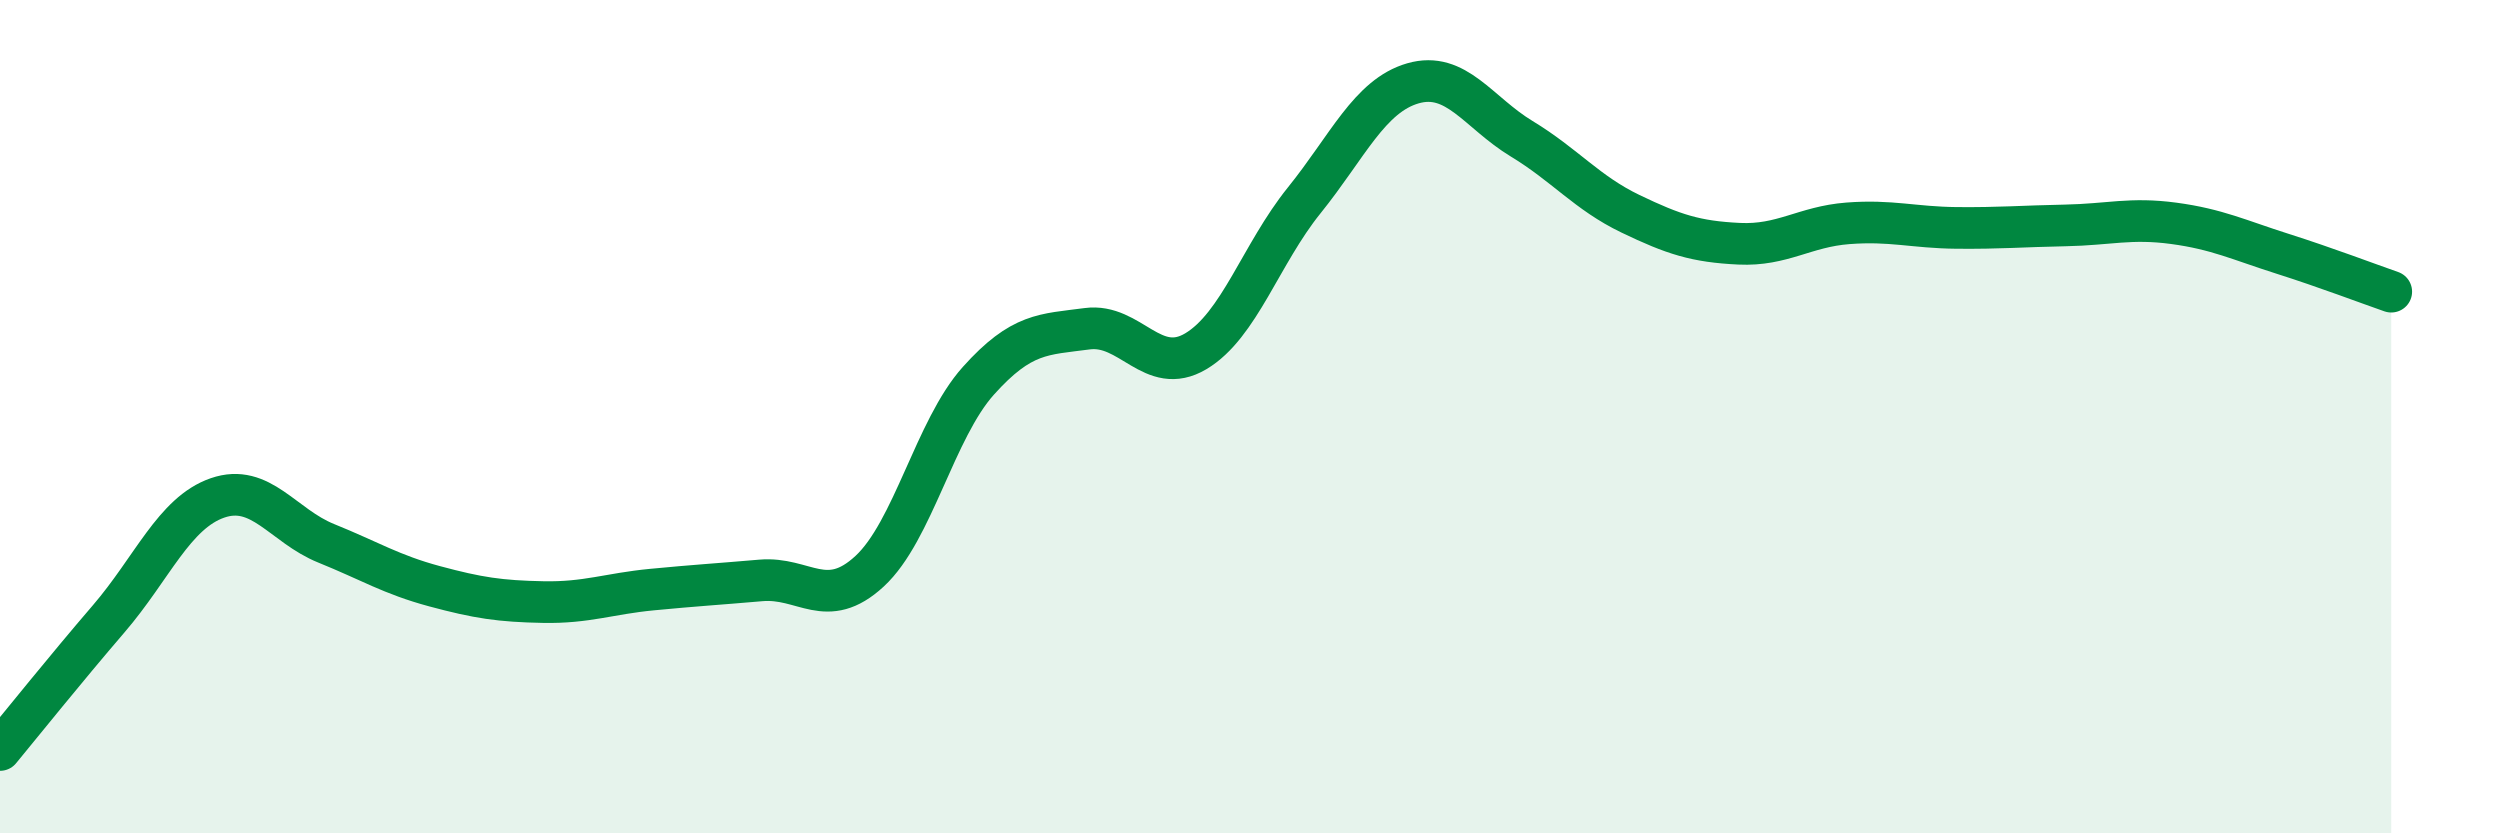
    <svg width="60" height="20" viewBox="0 0 60 20" xmlns="http://www.w3.org/2000/svg">
      <path
        d="M 0,18 C 0.52,17.37 1.57,16.06 2.61,14.85 C 3.65,13.64 4.18,12.31 5.22,11.95 C 6.26,11.59 6.79,12.62 7.83,13.04 C 8.87,13.46 9.39,13.79 10.43,14.07 C 11.47,14.35 12,14.43 13.04,14.45 C 14.08,14.47 14.61,14.25 15.65,14.15 C 16.69,14.05 17.22,14.02 18.26,13.93 C 19.3,13.84 19.83,14.67 20.87,13.71 C 21.91,12.75 22.44,10.3 23.48,9.14 C 24.52,7.98 25.05,8.03 26.09,7.89 C 27.13,7.75 27.66,9.05 28.7,8.43 C 29.74,7.81 30.26,6.1 31.3,4.81 C 32.34,3.52 32.87,2.3 33.91,2 C 34.95,1.7 35.48,2.7 36.52,3.33 C 37.56,3.96 38.09,4.63 39.13,5.13 C 40.17,5.63 40.7,5.8 41.74,5.85 C 42.78,5.9 43.31,5.44 44.35,5.36 C 45.39,5.28 45.92,5.46 46.96,5.47 C 48,5.48 48.53,5.43 49.57,5.41 C 50.61,5.39 51.13,5.22 52.17,5.36 C 53.21,5.5 53.74,5.76 54.78,6.09 C 55.82,6.42 56.87,6.82 57.39,7L57.39 20L0 20Z"
        fill="#008740"
        opacity="0.1"
        stroke-linecap="round"
        stroke-linejoin="round"
      />
      <path
        d="M 0,18 C 0.52,17.37 1.57,16.06 2.61,14.85 C 3.65,13.64 4.18,12.31 5.22,11.95 C 6.26,11.59 6.79,12.62 7.83,13.04 C 8.87,13.46 9.39,13.79 10.43,14.07 C 11.47,14.35 12,14.43 13.04,14.45 C 14.08,14.47 14.61,14.25 15.65,14.15 C 16.69,14.05 17.22,14.02 18.26,13.93 C 19.3,13.84 19.83,14.67 20.87,13.71 C 21.91,12.75 22.44,10.3 23.48,9.14 C 24.52,7.98 25.05,8.03 26.09,7.89 C 27.13,7.75 27.66,9.05 28.7,8.43 C 29.74,7.81 30.26,6.1 31.3,4.81 C 32.34,3.52 32.87,2.3 33.91,2 C 34.95,1.7 35.48,2.7 36.52,3.33 C 37.56,3.96 38.09,4.63 39.13,5.13 C 40.17,5.63 40.7,5.8 41.74,5.85 C 42.78,5.9 43.31,5.44 44.35,5.36 C 45.39,5.28 45.92,5.46 46.96,5.47 C 48,5.48 48.53,5.43 49.57,5.41 C 50.61,5.39 51.13,5.22 52.17,5.36 C 53.21,5.5 53.74,5.76 54.78,6.09 C 55.82,6.42 56.87,6.82 57.39,7"
        stroke="#008740"
        stroke-width="1"
        fill="none"
        stroke-linecap="round"
        stroke-linejoin="round"
      />
    </svg>
  